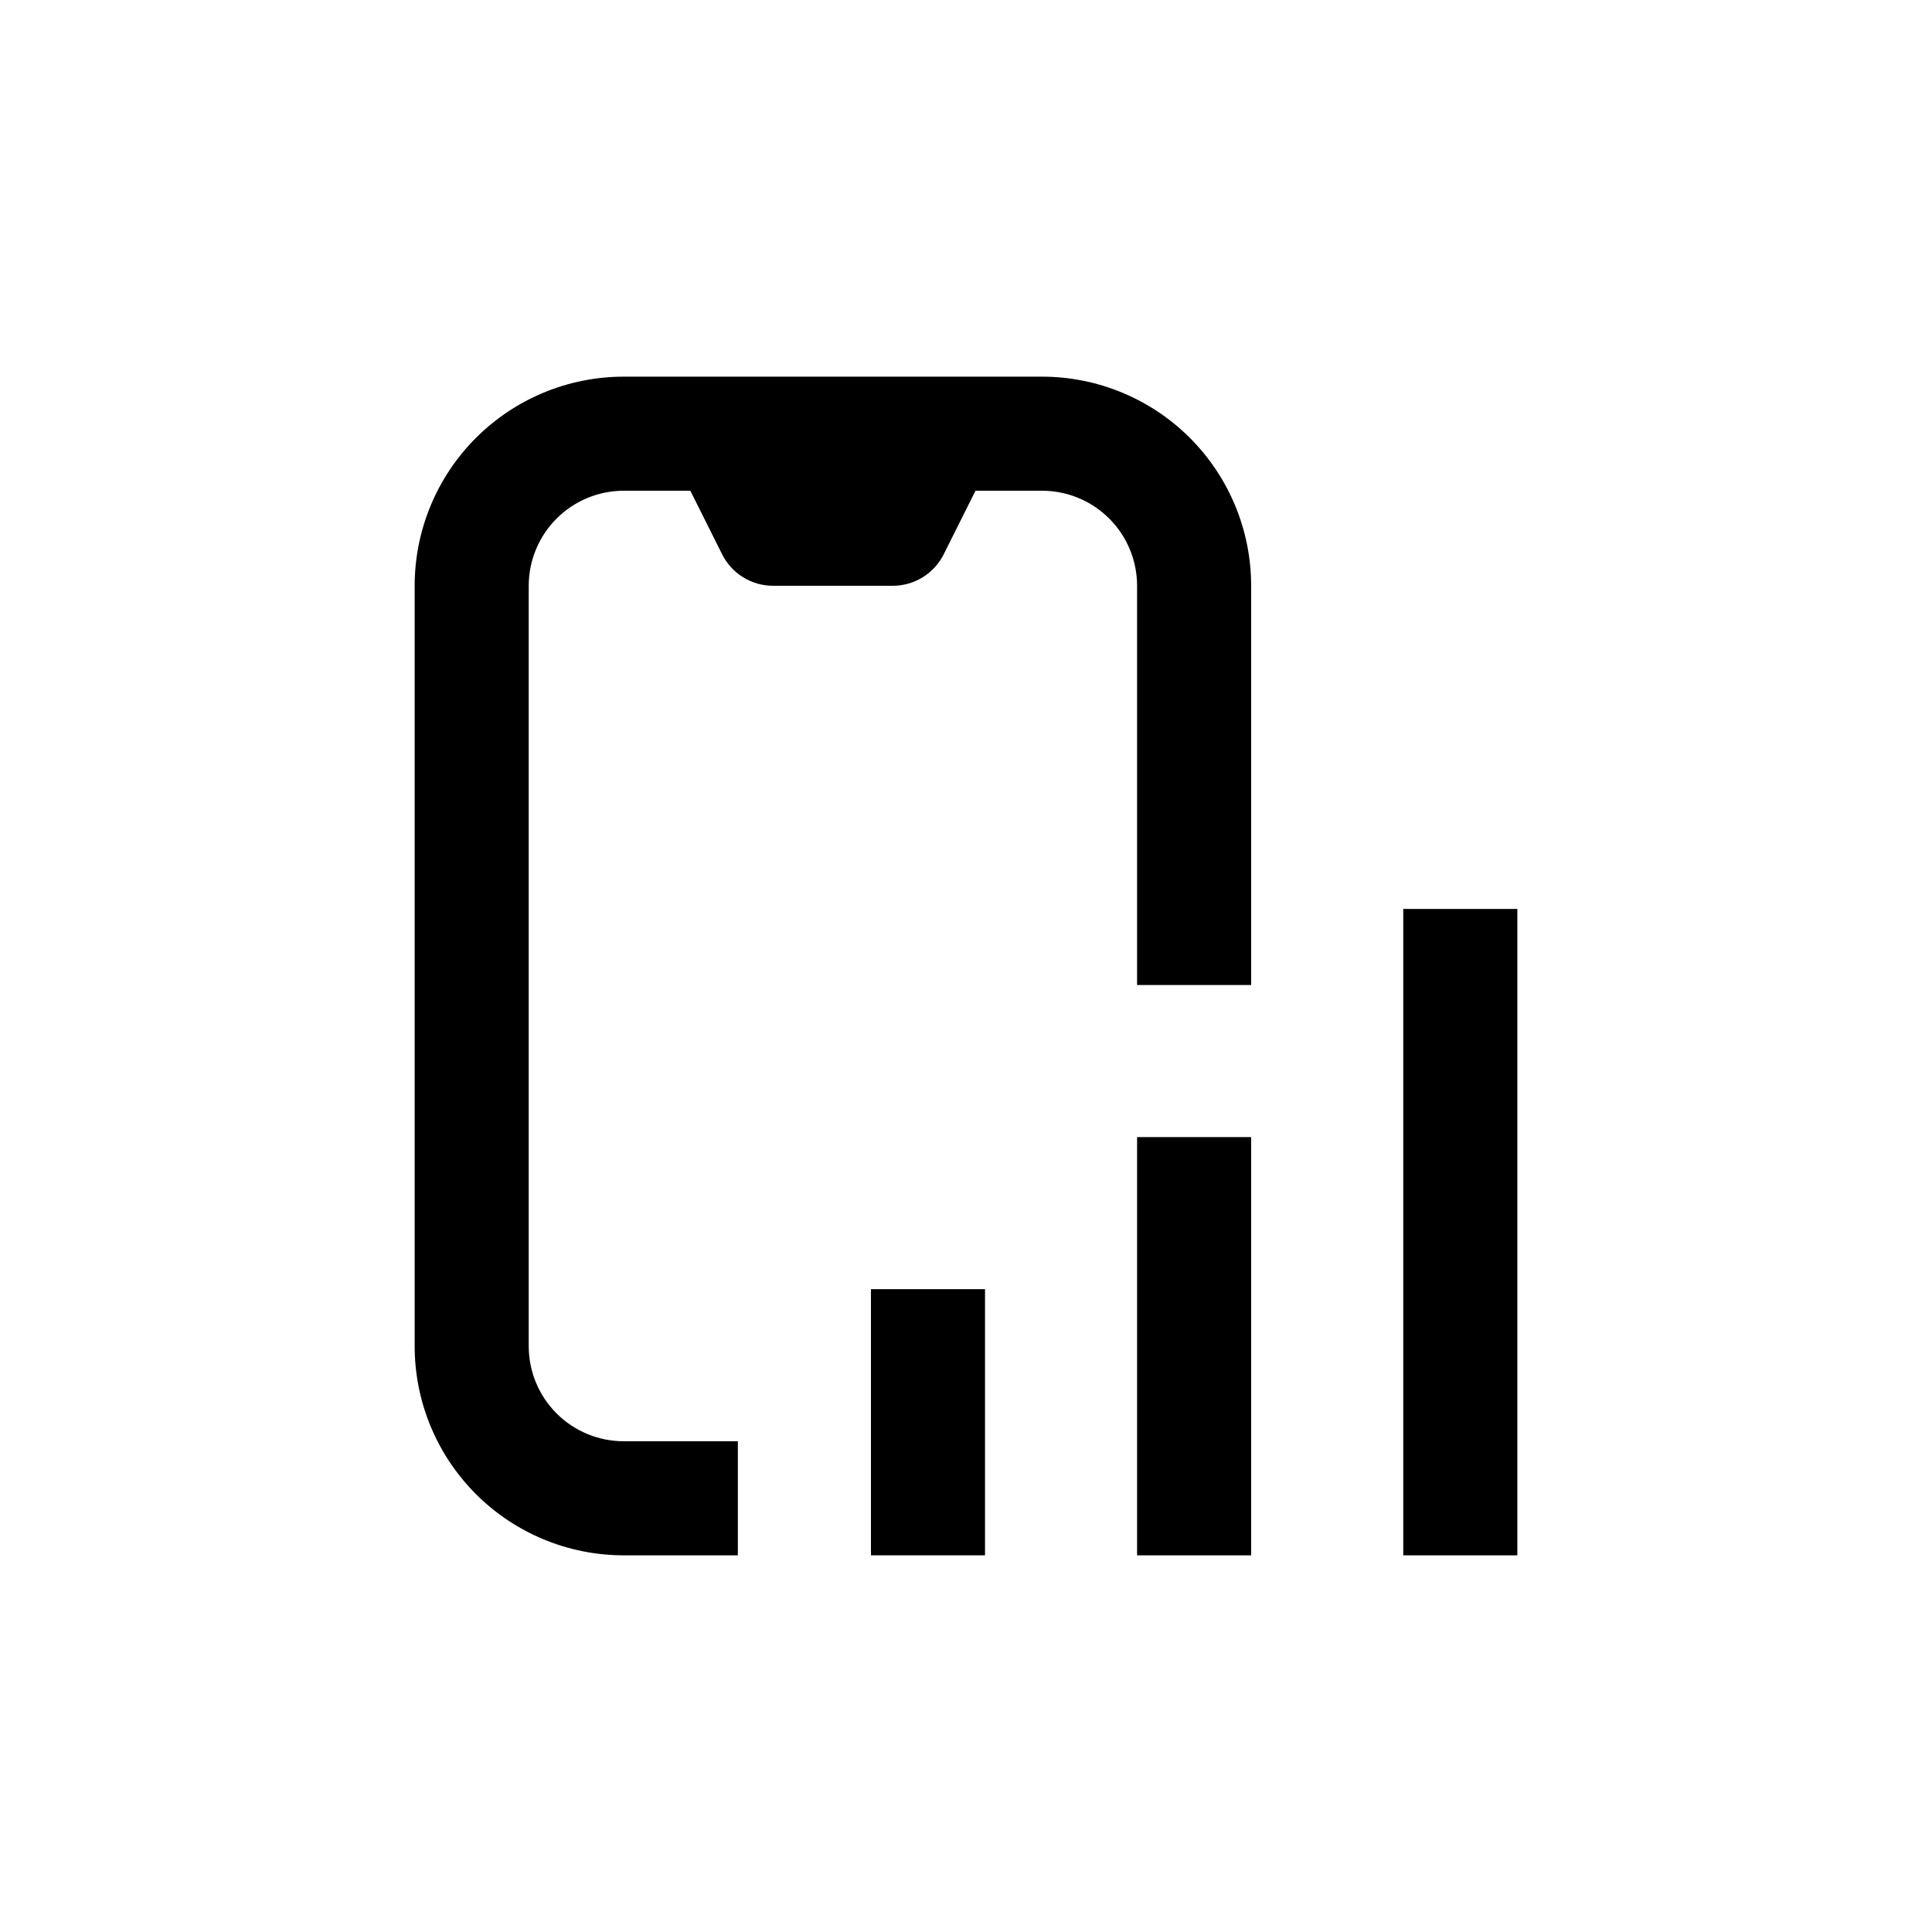 <?xml version="1.0" encoding="UTF-8"?>
<!-- Uploaded to: ICON Repo, www.svgrepo.com, Generator: ICON Repo Mixer Tools -->
<svg fill="#000000" width="800px" height="800px" version="1.1" viewBox="144 144 512 512" xmlns="http://www.w3.org/2000/svg">
 <g>
  <path d="m445.34 445.34h30.23v110.84h-30.23z"/>
  <path d="m515.88 384.88h30.23v171.3h-30.23z"/>
  <path d="m374.81 485.64h30.23v70.535h-30.23z"/>
  <path d="m339.54 556.18h-30.23c-14.699 0-28.793-5.84-39.188-16.23-10.391-10.395-16.23-24.492-16.23-39.188v-201.52c0-14.699 5.84-28.797 16.23-39.188 10.395-10.395 24.488-16.234 39.188-16.234h110.84c14.695 0 28.793 5.84 39.188 16.234 10.391 10.391 16.23 24.488 16.23 39.188v105.8h-30.23v-105.8c0-6.684-2.652-13.09-7.375-17.812-4.727-4.727-11.133-7.379-17.812-7.379h-110.84c-6.68 0-13.09 2.652-17.812 7.379-4.723 4.723-7.379 11.129-7.379 17.812v201.52c0 6.68 2.656 13.086 7.379 17.812 4.723 4.723 11.133 7.375 17.812 7.375h30.23z"/>
  <path d="m380.6 299.24h-31.738c-2.805-0.004-5.555-0.789-7.941-2.266-2.383-1.477-4.309-3.59-5.562-6.098l-10.934-21.867h80.609l-10.934 21.867h0.004c-1.254 2.508-3.18 4.621-5.566 6.098-2.383 1.477-5.133 2.262-7.938 2.266z"/>
 </g>
</svg>
